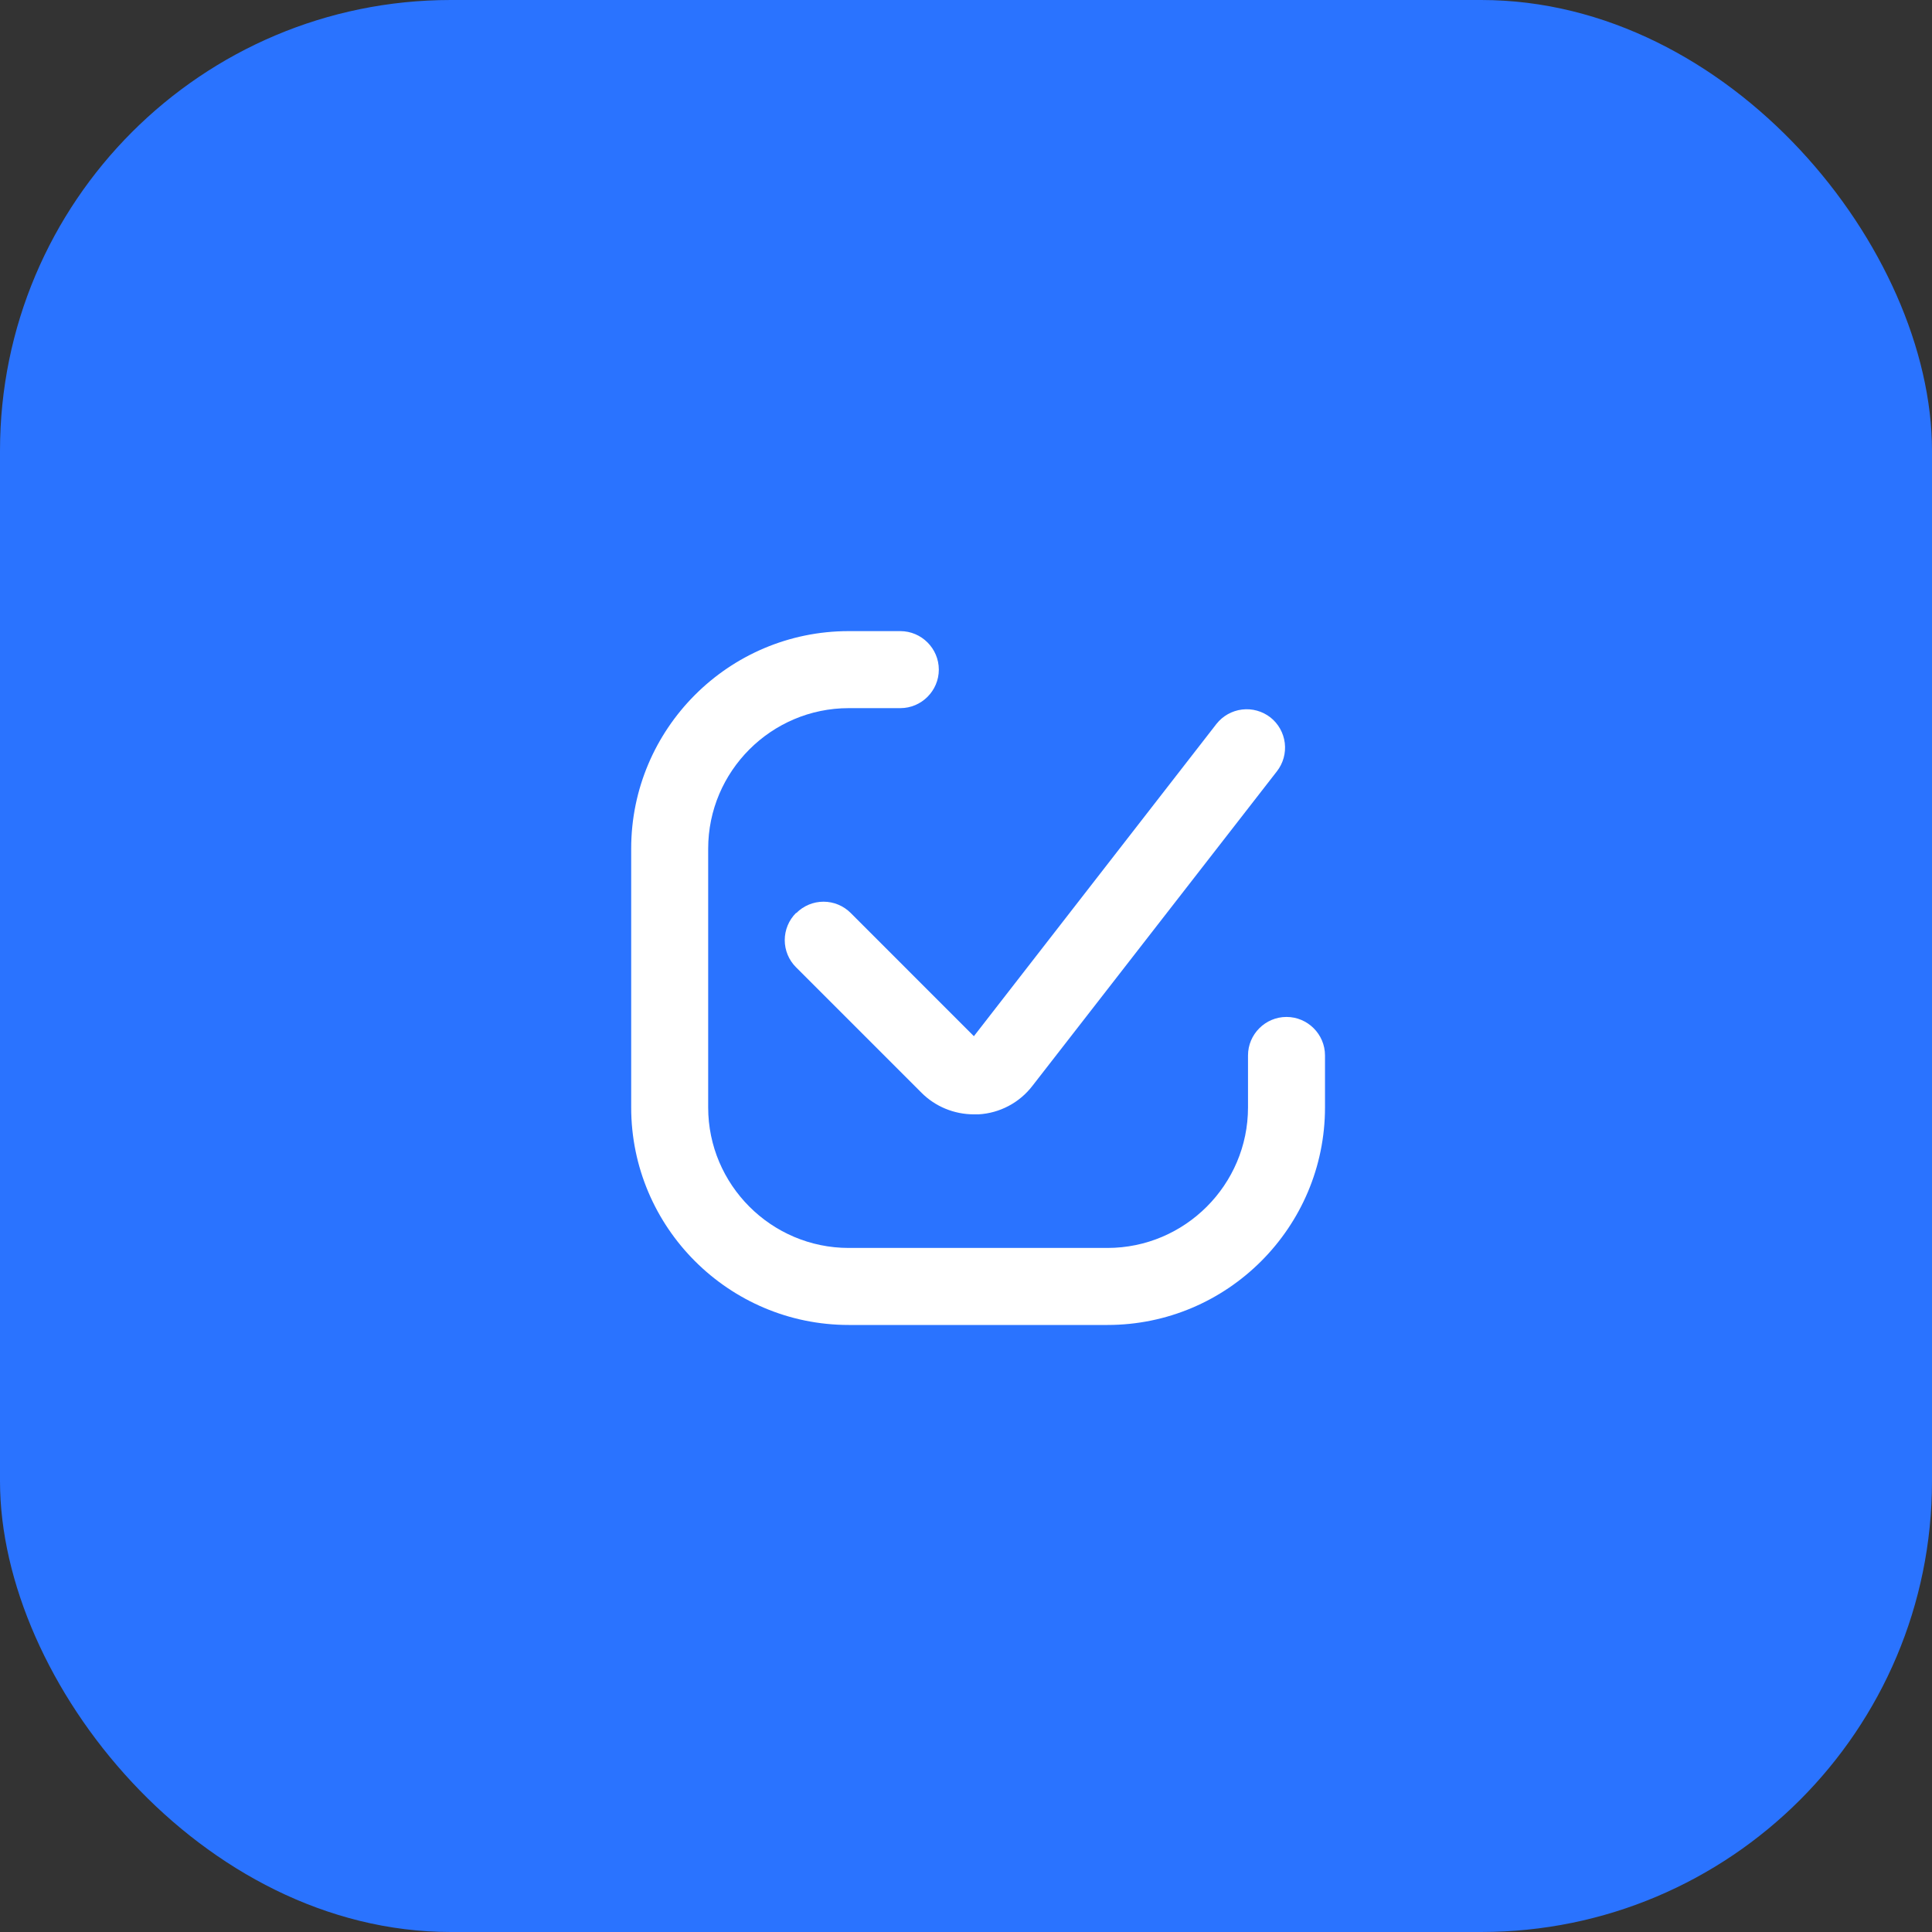<?xml version="1.0" encoding="UTF-8"?> <svg xmlns="http://www.w3.org/2000/svg" width="60" height="60" viewBox="0 0 60 60" fill="none"><rect x="0" y="0" width="60" height="60" fill="#333333" stroke="none"/><rect width="60" height="60" rx="14" fill="#2A73FF"></rect><path d="M39.953 31.582C39.296 31.582 38.758 32.12 38.758 32.777V34.392C38.758 36.795 36.797 38.756 34.393 38.756H26.358C23.954 38.756 21.993 36.795 21.993 34.392V26.356C21.993 23.953 23.954 21.992 26.358 21.992H27.96C28.618 21.992 29.156 21.453 29.156 20.796C29.156 20.138 28.618 19.6 27.96 19.6H26.358C22.627 19.6 19.602 22.637 19.602 26.356V34.392C19.602 38.122 22.639 41.148 26.358 41.148H34.393C38.124 41.148 41.149 38.11 41.149 34.392V32.777C41.149 32.12 40.611 31.582 39.953 31.582Z" fill="white"></path><path d="M24.721 28.353C24.61 28.464 24.522 28.595 24.462 28.74C24.402 28.885 24.371 29.04 24.371 29.196C24.371 29.353 24.402 29.508 24.462 29.653C24.522 29.797 24.61 29.929 24.721 30.039L28.619 33.937C29.049 34.368 29.635 34.607 30.245 34.607H30.389C30.715 34.589 31.033 34.5 31.322 34.347C31.611 34.195 31.864 33.981 32.063 33.722L39.656 23.953C39.85 23.704 39.938 23.388 39.9 23.074C39.861 22.76 39.701 22.474 39.453 22.279C39.203 22.085 38.887 21.997 38.574 22.035C38.26 22.073 37.974 22.234 37.778 22.482L30.245 32.18L26.419 28.353C26.308 28.242 26.177 28.154 26.032 28.094C25.887 28.034 25.732 28.003 25.576 28.003C25.419 28.003 25.264 28.034 25.119 28.094C24.975 28.154 24.843 28.242 24.733 28.353H24.721Z" fill="white"></path></svg> 